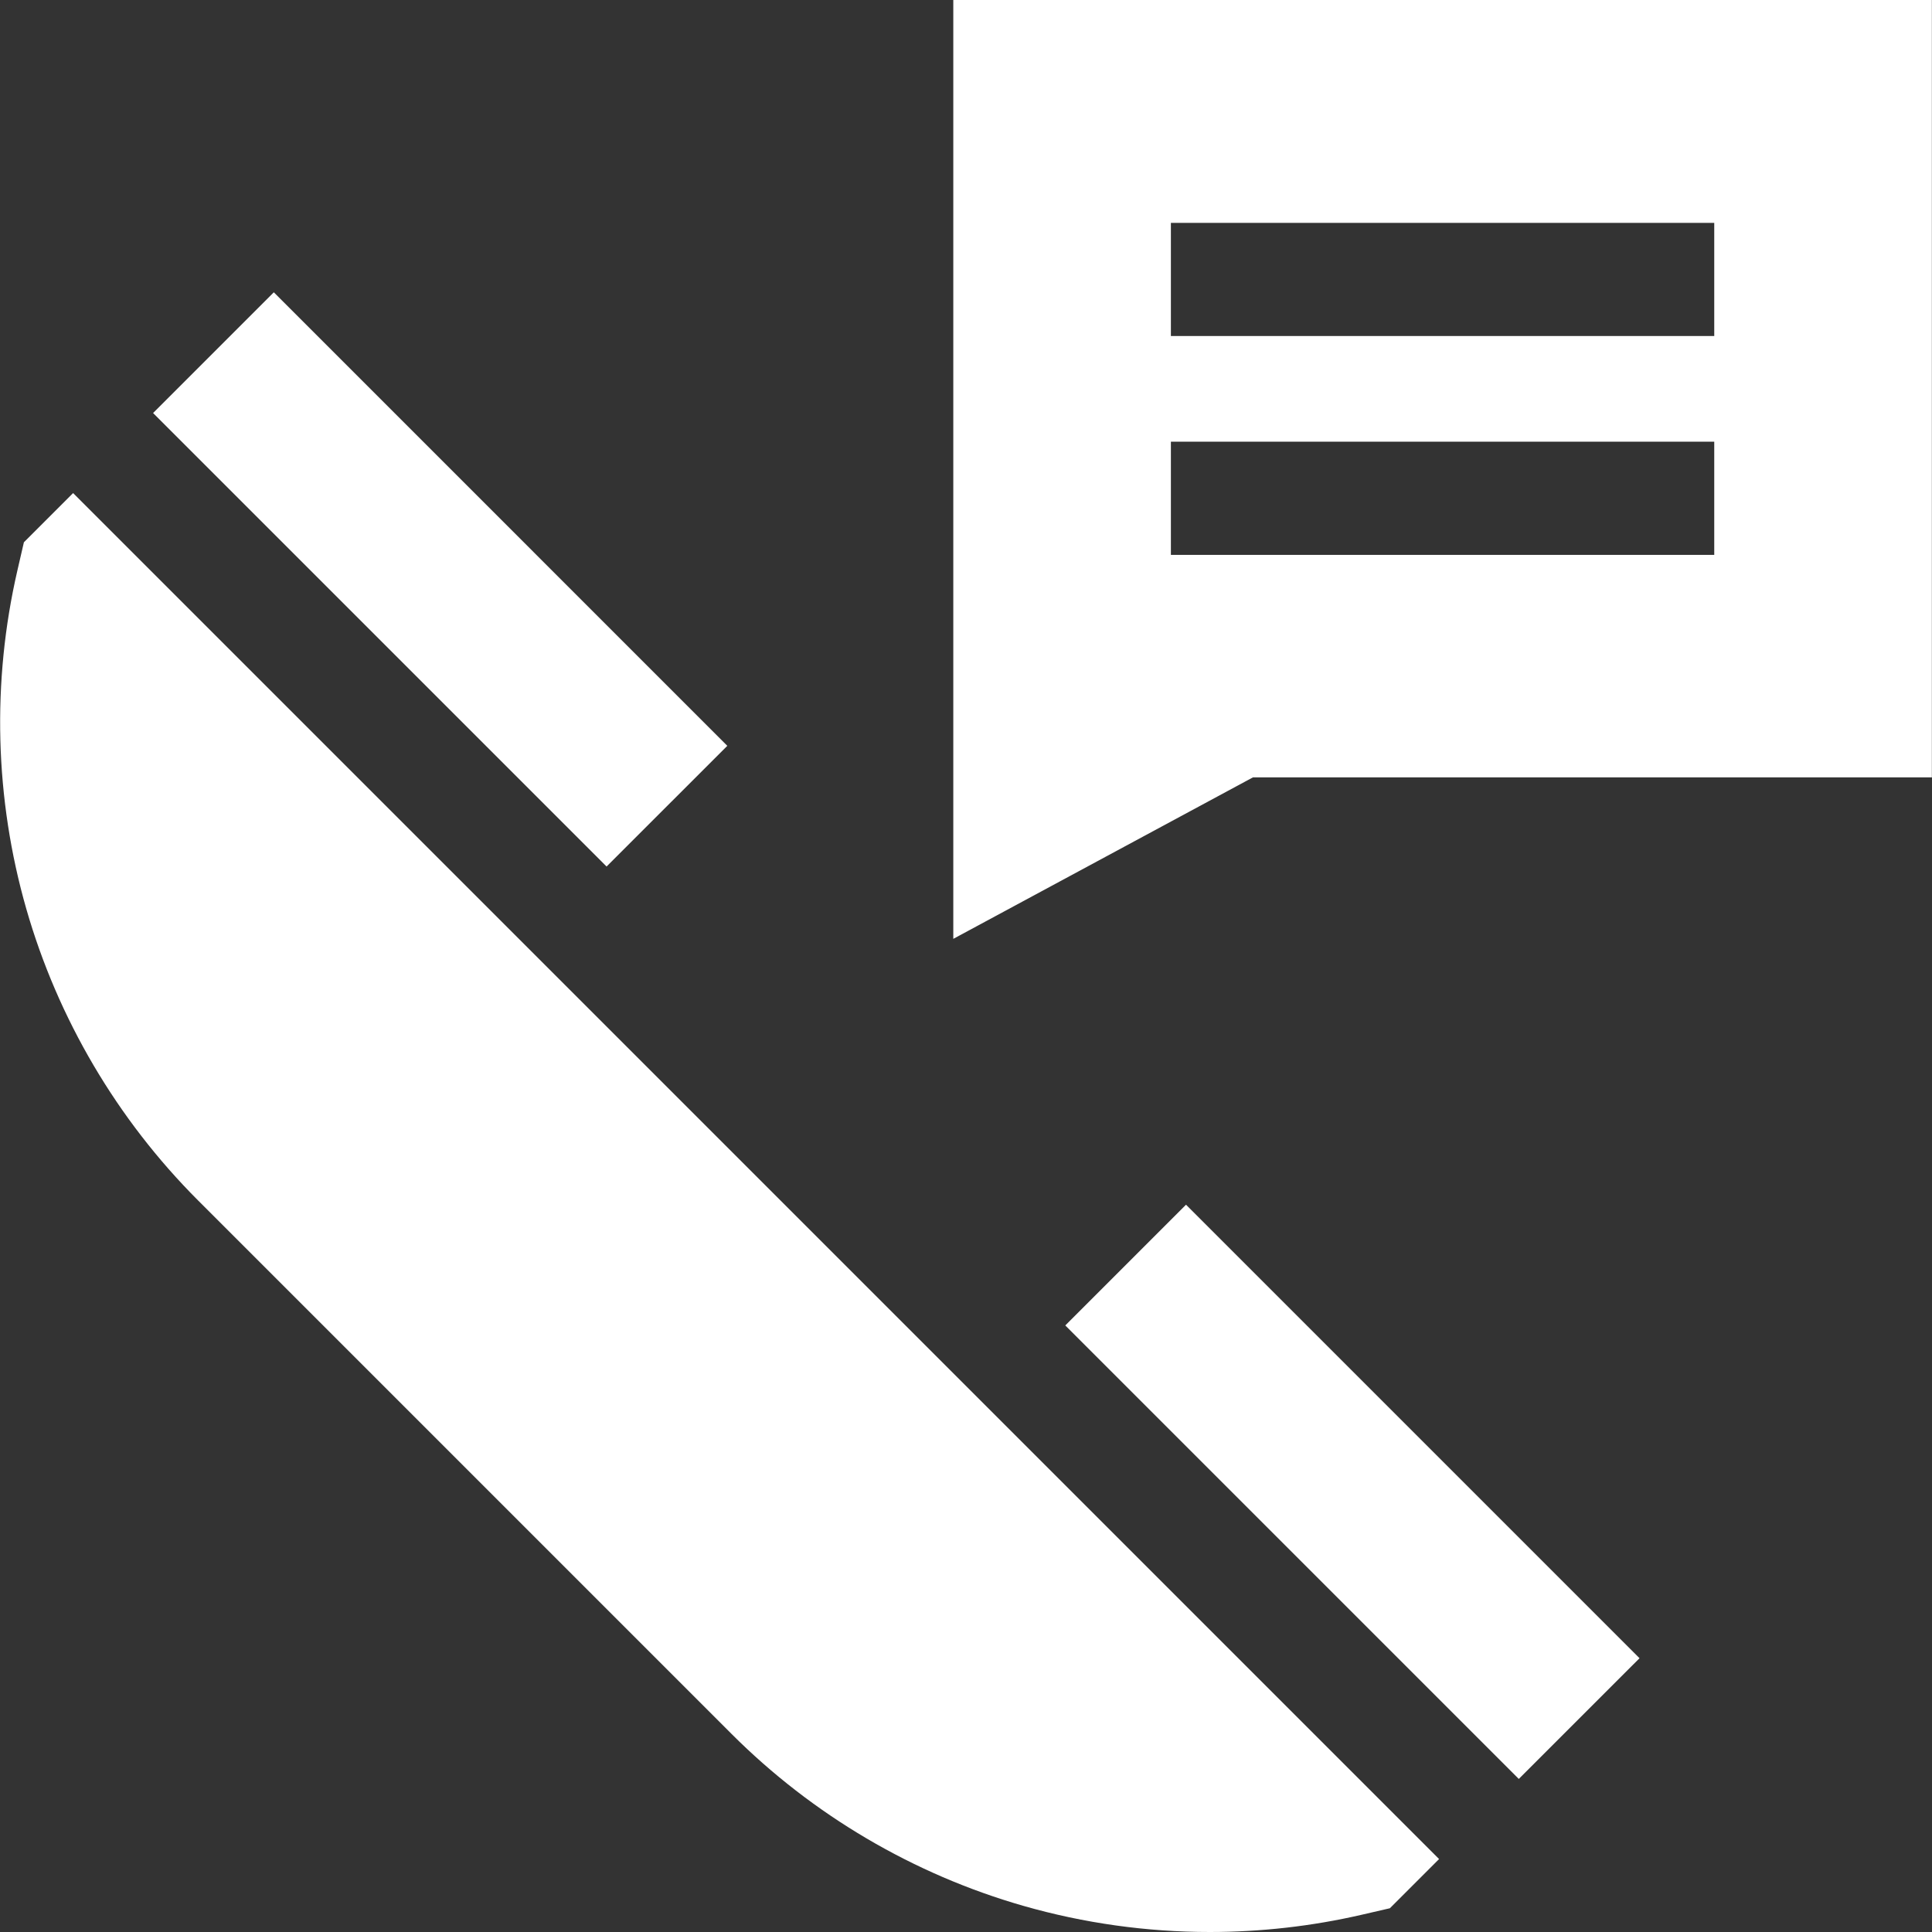 <?xml version="1.0" encoding="UTF-8"?>
<svg xmlns="http://www.w3.org/2000/svg" width="130" height="130" viewBox="0 0 130 130" fill="none">
  <rect x="0" y="0" width="130" height="130" fill="#333333" stroke="none"/>
  <g clip-path="url(#clip0_2006_612)">
    <path d="M1.608 36.488L1.171 38.381C-0.56 45.88 -0.353 53.753 1.768 61.151C3.89 68.548 7.888 75.335 13.329 80.776L49.233 116.68C54.675 122.121 61.461 126.119 68.859 128.241C72.944 129.412 77.173 130 81.406 130C84.837 130 88.271 129.613 91.628 128.839L93.521 128.402L96.832 125.091L4.919 33.177L1.608 36.488Z" fill="white"></path>
    <path d="M71.681 89.186L79.804 81.062L110.32 111.578L102.196 119.701L71.681 89.186Z" fill="white"></path>
    <path d="M10.3 27.792L18.424 19.668L48.939 50.184L40.815 58.307L10.3 27.792Z" fill="white"></path>
    <path d="M64.145 0V63.173L84.303 52.31H129.991V0L64.145 0ZM115.348 37.336H78.787V29.72H115.348V37.336ZM115.348 22.611H78.787V14.995H115.348V22.611Z" fill="white"></path>
  </g>
  <defs>
    <clipPath id="clip0_2006_612">
      <rect width="130" height="130" fill="white"></rect>
    </clipPath>
  </defs>
</svg>
